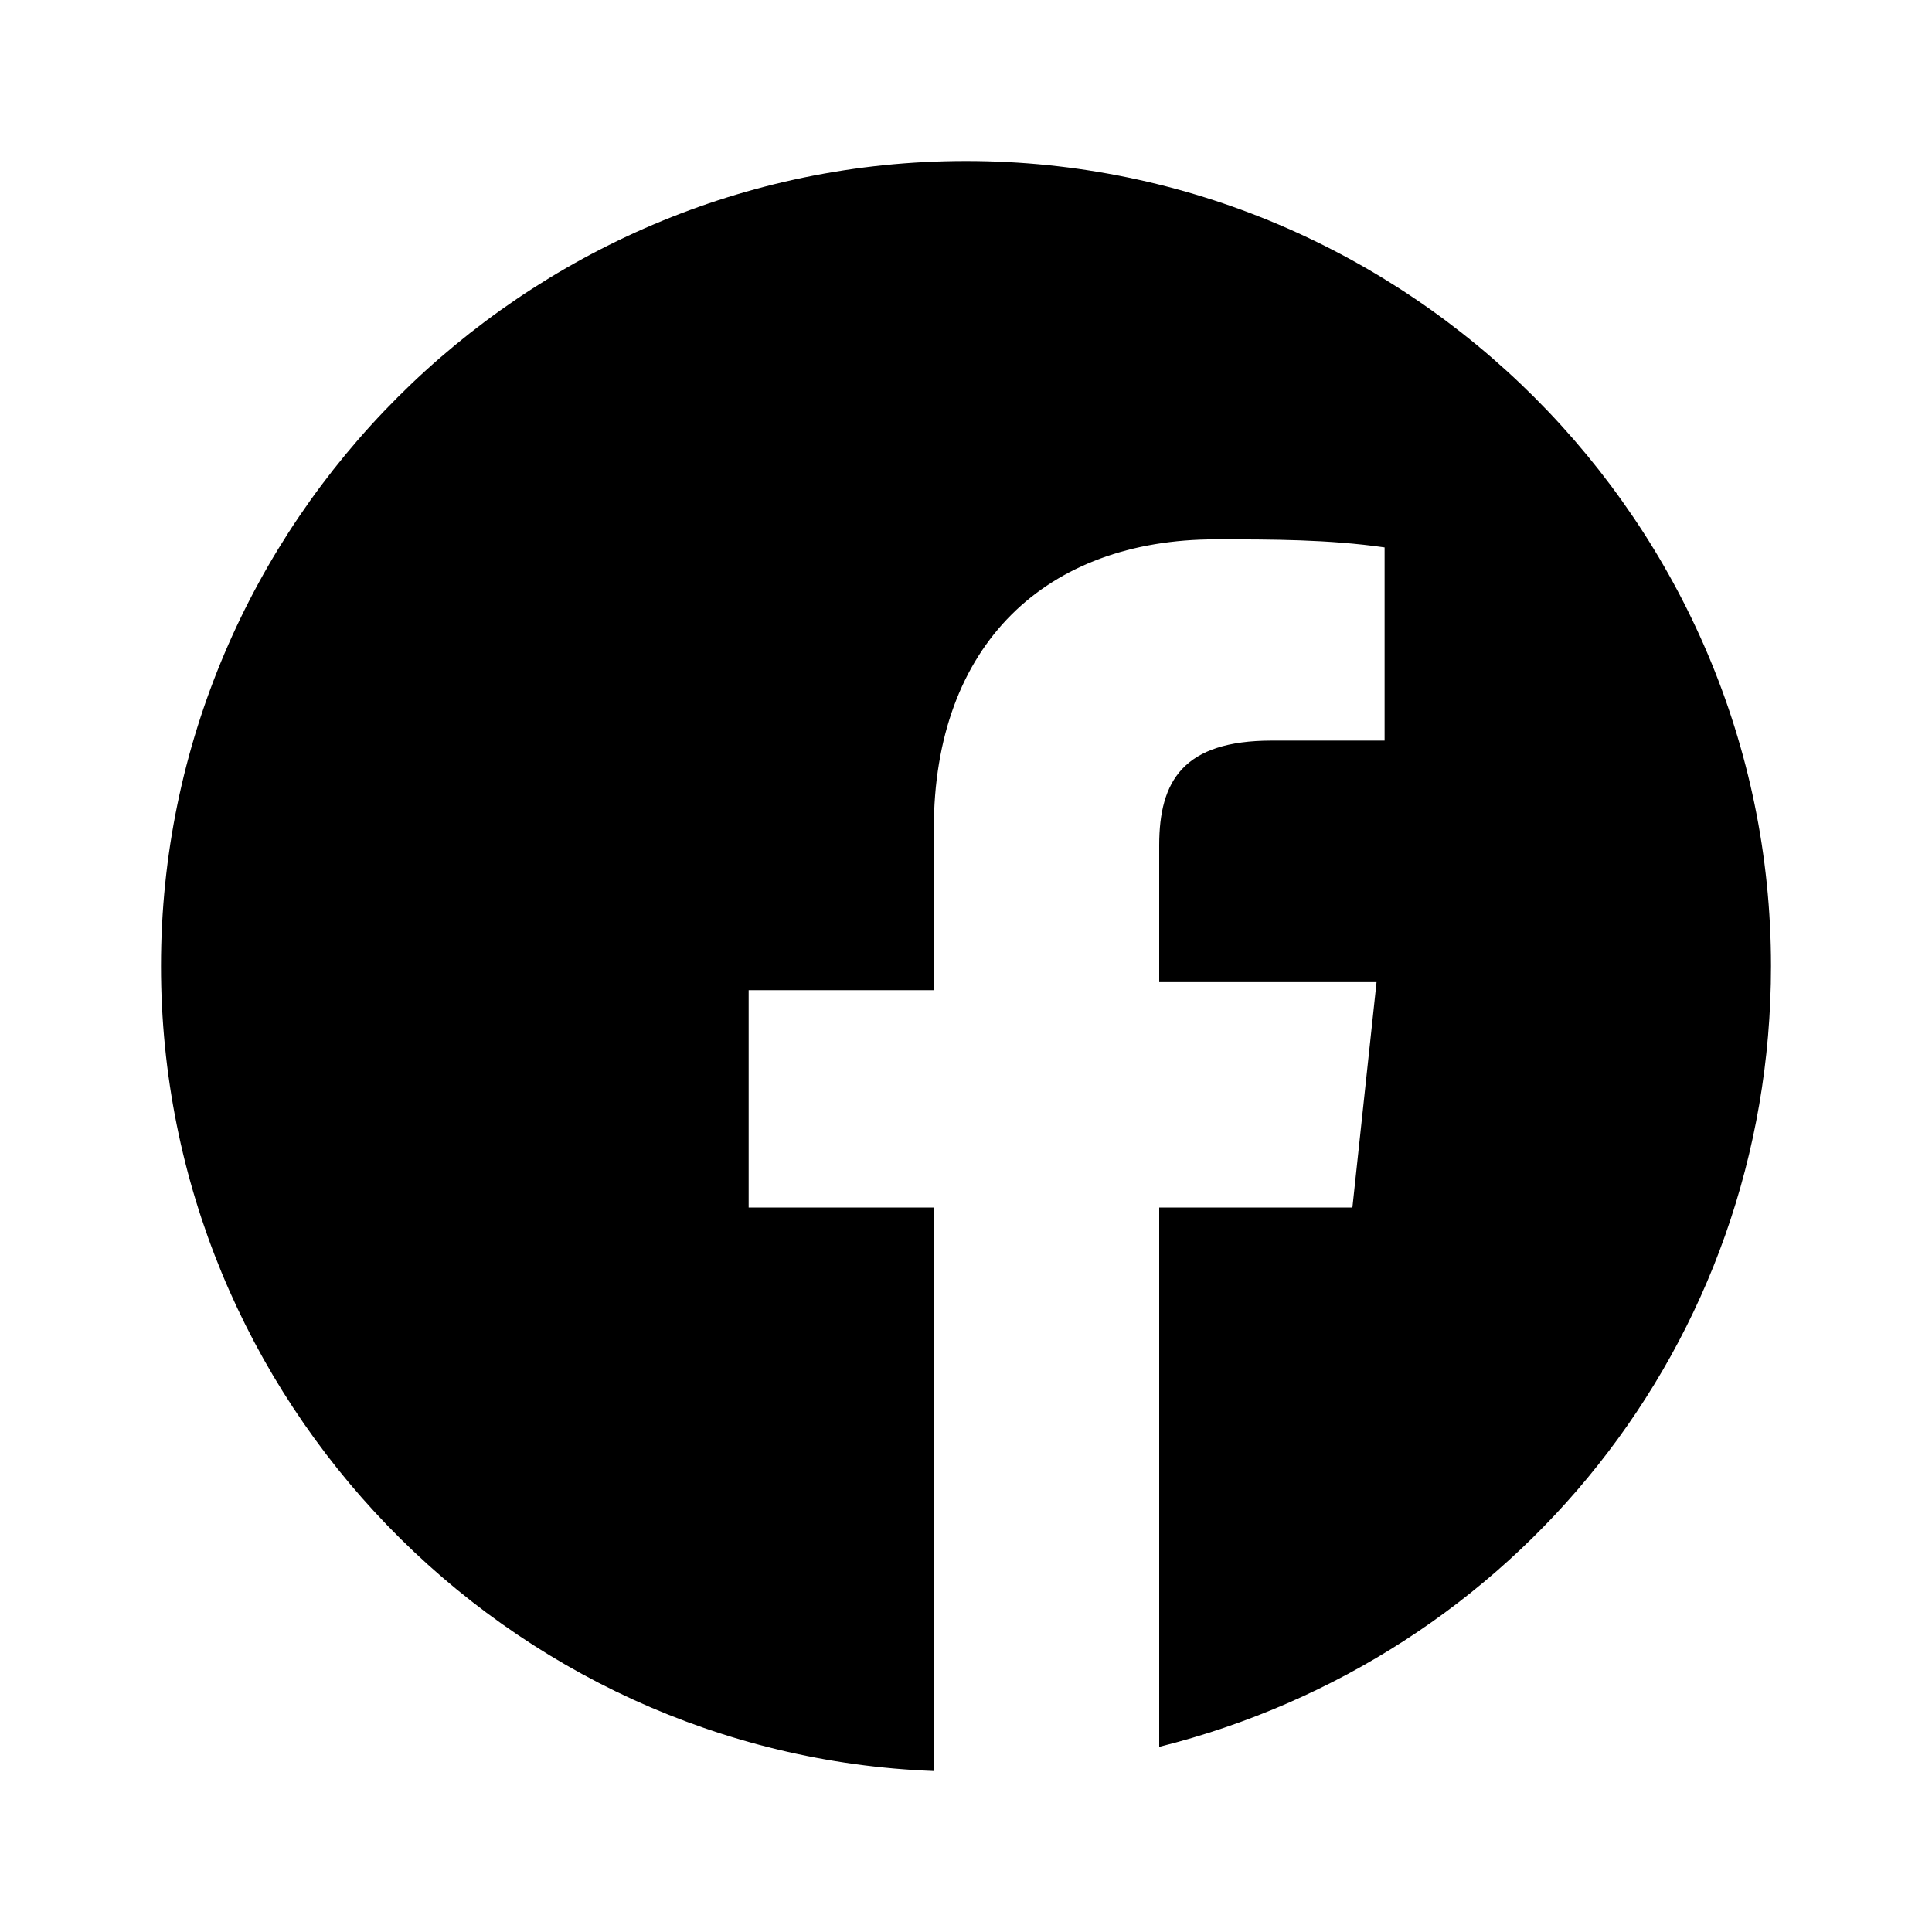 <?xml version="1.0" encoding="utf-8"?>
<svg version="1.1" id="Layer_1" xmlns="http://www.w3.org/2000/svg" xmlns:xlink="http://www.w3.org/1999/xlink" x="0px" y="0px"
	 viewBox="0 0 24 24" style="enable-background:new 0 0 24 24;" xml:space="preserve">
<path class="st-white" d="M12,2C6.5,2,2,6.5,2,12c0,5.4,4.3,9.8,9.6,10V15H9.3v-2.7h2.3v-2c0-2.3,1.4-3.6,3.5-3.6c0.7,0,1.4,0,2.1,0.1
	v2.4h-1.4c-1.1,0-1.4,0.5-1.4,1.3v1.7h2.7L16.8,15h-2.4v6.7c4.4-1.1,7.6-5,7.6-9.7C22,6.5,17.5,2,12,2z"/>
</svg>
